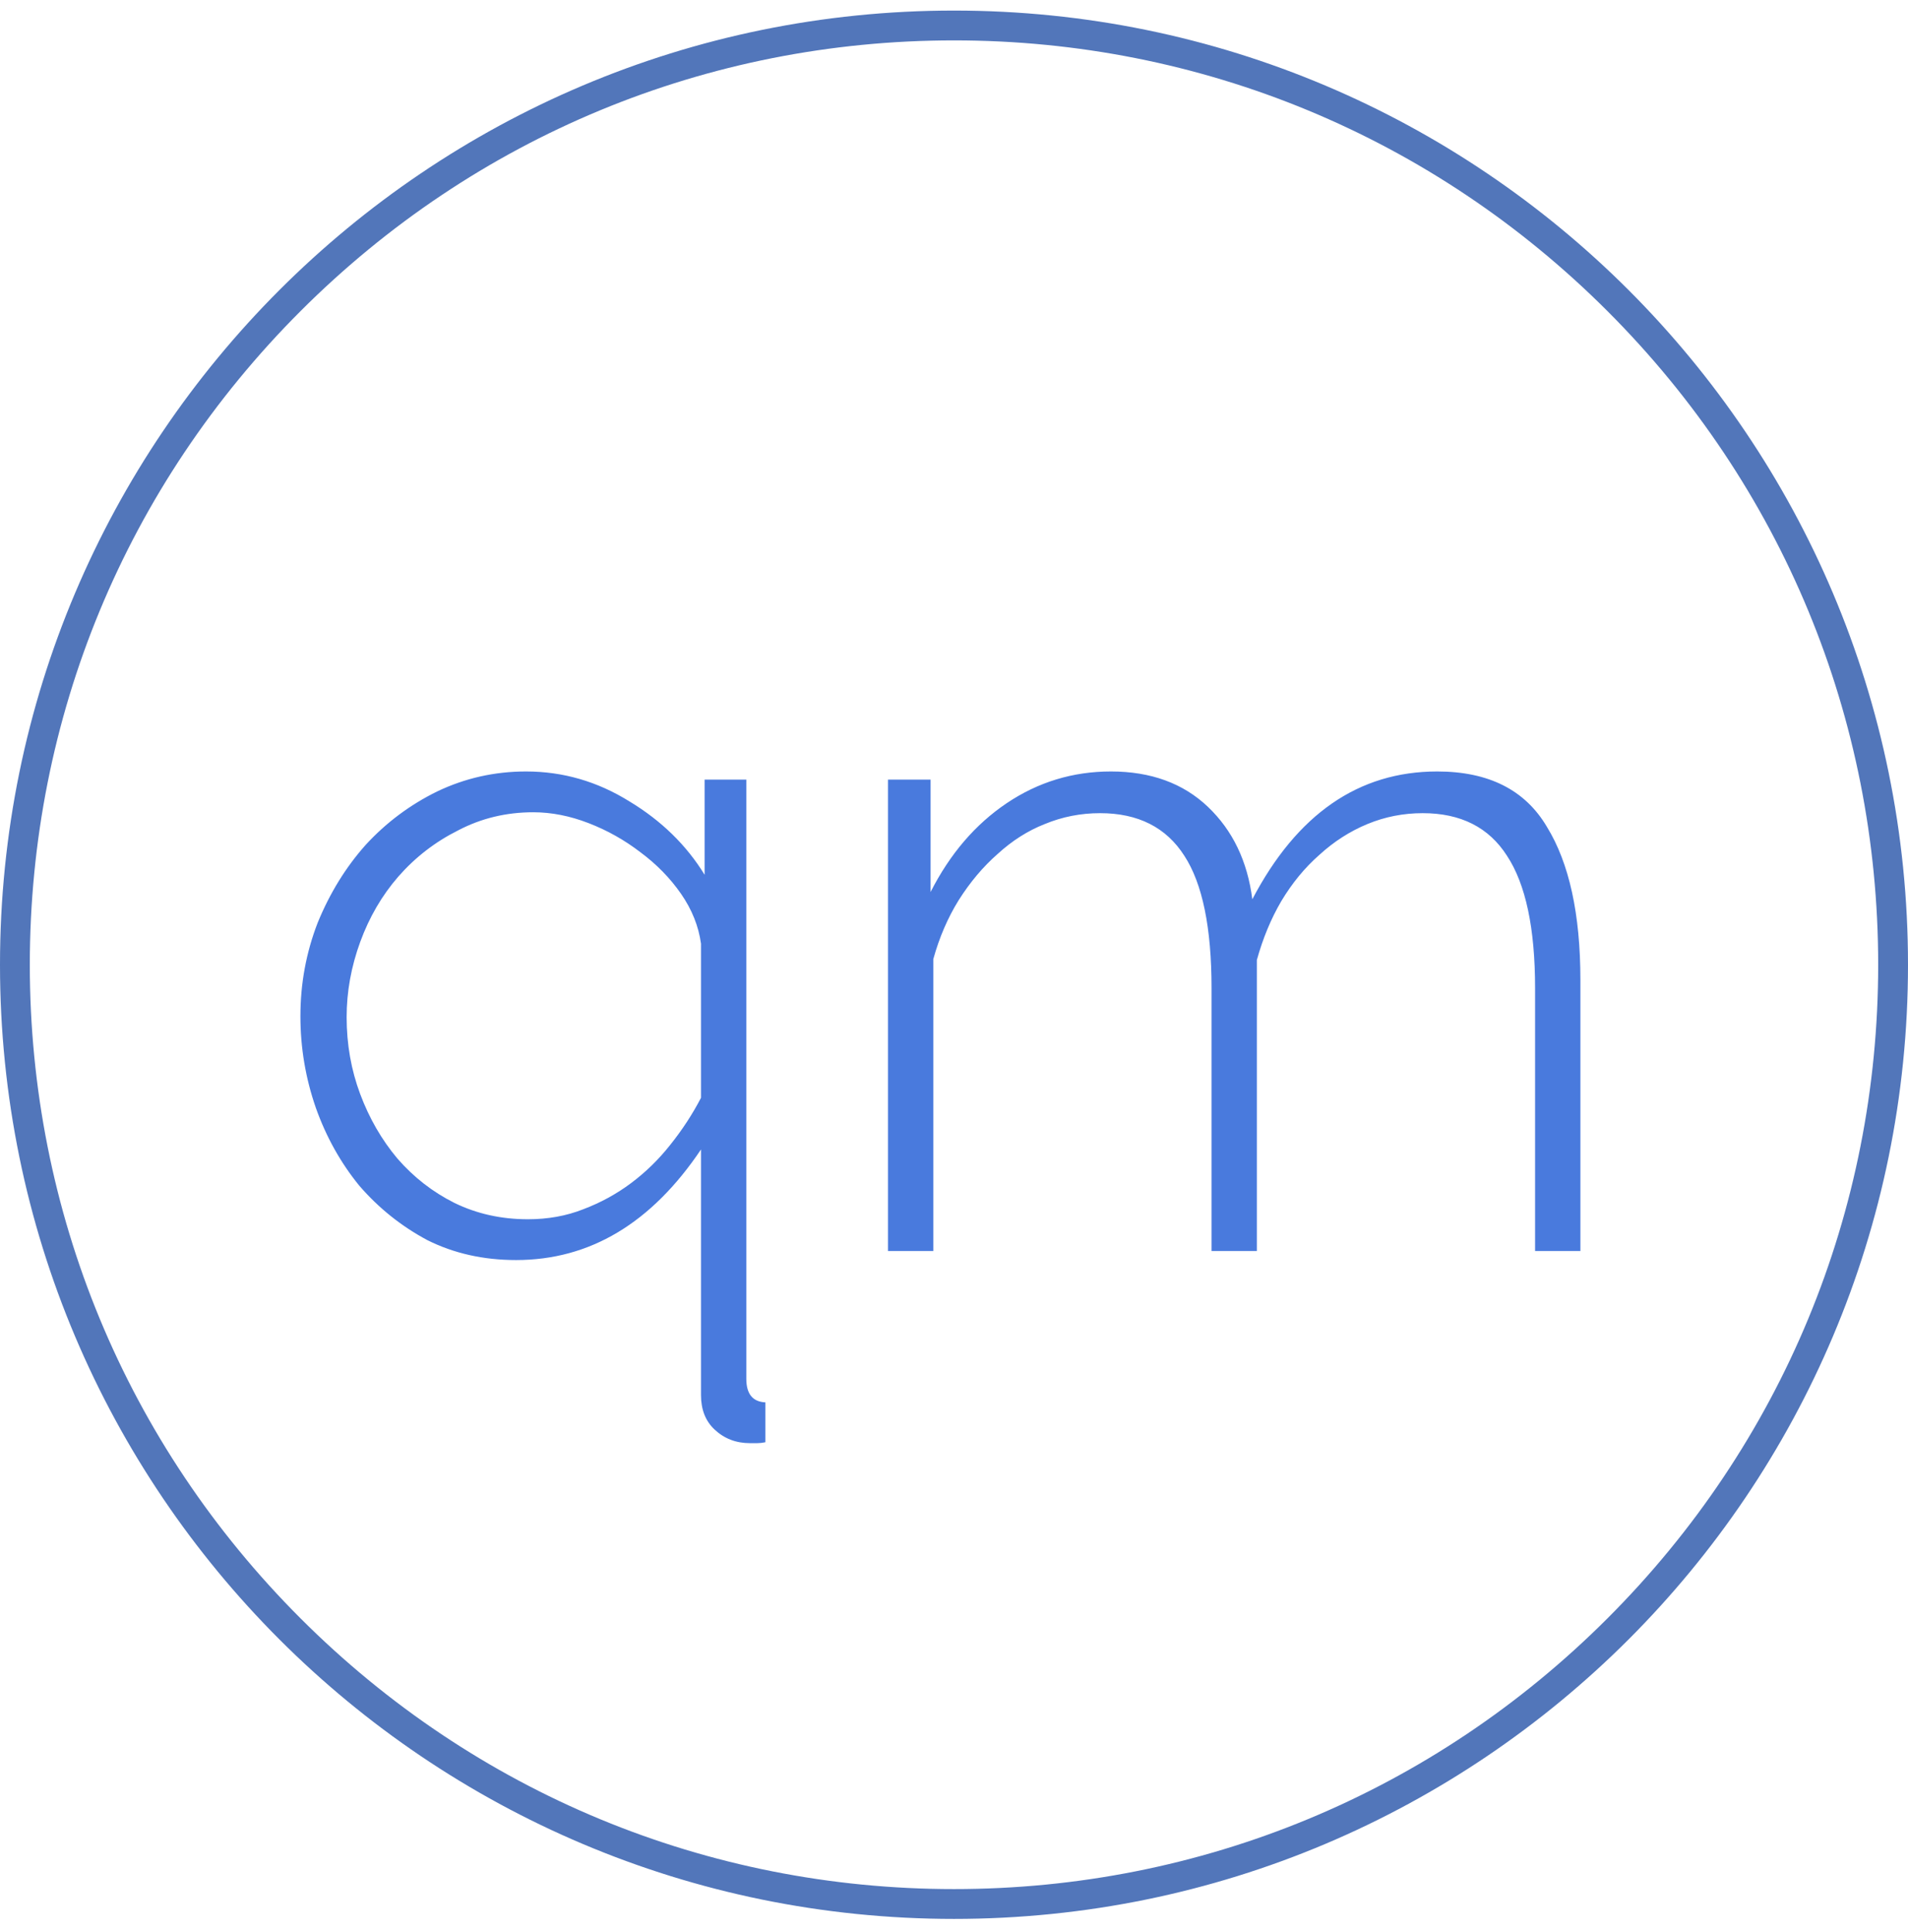 <svg width="80" height="81" viewBox="0 0 80 81" fill="none" xmlns="http://www.w3.org/2000/svg">
<g clip-path="url(#clip0_7420_56809)">
<path d="M40 1.693C50.35 1.693 60.081 5.725 67.4 13.043C74.719 20.362 78.75 30.093 78.75 40.443C78.75 50.793 74.719 60.525 67.4 67.843C60.081 75.162 50.35 79.193 40 79.193C29.65 79.193 19.919 75.162 12.6 67.843C5.281 60.525 1.25 50.793 1.25 40.443C1.25 30.093 5.281 20.362 12.6 13.043C19.919 5.725 29.65 1.693 40 1.693ZM40 0.443C17.909 0.443 0 18.353 0 40.443C0 62.534 17.909 80.443 40 80.443C62.091 80.443 80 62.534 80 40.443C80 18.353 62.091 0.443 40 0.443Z" fill="#5276BA"/>
<path d="M21.64 52.823C20.272 52.823 19.031 52.545 17.916 51.987C16.827 51.405 15.877 50.645 15.066 49.707C14.281 48.745 13.673 47.655 13.242 46.439C12.811 45.198 12.596 43.919 12.596 42.601C12.596 41.233 12.837 39.929 13.318 38.687C13.825 37.446 14.496 36.357 15.332 35.419C16.193 34.482 17.194 33.735 18.334 33.177C19.499 32.62 20.741 32.341 22.058 32.341C23.603 32.341 25.047 32.759 26.39 33.595C27.733 34.406 28.784 35.432 29.544 36.673V32.683H31.292V57.801C31.292 58.435 31.558 58.764 32.09 58.789V60.461C31.963 60.487 31.849 60.499 31.748 60.499C31.647 60.499 31.545 60.499 31.444 60.499C30.861 60.499 30.367 60.309 29.962 59.929C29.582 59.575 29.392 59.093 29.392 58.485V48.187C27.315 51.278 24.731 52.823 21.64 52.823ZM22.134 51.113C22.97 51.113 23.743 50.974 24.452 50.695C25.187 50.417 25.858 50.049 26.466 49.593C27.074 49.137 27.619 48.605 28.1 47.997C28.607 47.364 29.037 46.705 29.392 46.021V39.561C29.291 38.827 29.012 38.13 28.556 37.471C28.1 36.813 27.53 36.23 26.846 35.723C26.187 35.217 25.465 34.811 24.68 34.507C23.895 34.203 23.122 34.051 22.362 34.051C21.222 34.051 20.171 34.305 19.208 34.811C18.245 35.293 17.409 35.939 16.7 36.749C16.016 37.535 15.484 38.447 15.104 39.485C14.724 40.524 14.534 41.575 14.534 42.639C14.534 43.779 14.724 44.856 15.104 45.869C15.484 46.883 16.003 47.782 16.662 48.567C17.346 49.353 18.144 49.973 19.056 50.429C19.993 50.885 21.019 51.113 22.134 51.113ZM66.264 52.443H64.364V41.423C64.364 38.915 63.971 37.066 63.186 35.875C62.426 34.685 61.248 34.089 59.652 34.089C58.841 34.089 58.068 34.241 57.334 34.545C56.599 34.849 55.928 35.28 55.32 35.837C54.712 36.369 54.18 37.015 53.724 37.775C53.293 38.51 52.951 39.333 52.698 40.245V52.443H50.798V41.423C50.798 38.89 50.418 37.041 49.658 35.875C48.898 34.685 47.72 34.089 46.124 34.089C45.313 34.089 44.54 34.241 43.806 34.545C43.096 34.824 42.438 35.242 41.83 35.799C41.222 36.331 40.677 36.977 40.196 37.737C39.74 38.472 39.385 39.295 39.132 40.207V52.443H37.232V32.683H39.018V37.395C39.828 35.799 40.892 34.558 42.21 33.671C43.527 32.785 44.984 32.341 46.58 32.341C48.252 32.341 49.607 32.835 50.646 33.823C51.684 34.811 52.305 36.103 52.508 37.699C54.382 34.127 56.966 32.341 60.26 32.341C62.413 32.341 63.946 33.114 64.858 34.659C65.795 36.179 66.264 38.32 66.264 41.081V52.443Z" fill="#497ADD"/>
</g>
<defs>
<clipPath id="clip0_7420_56809">
<rect width="80" height="80" fill="white" transform="translate(0 0.443)"/>
</clipPath>
</defs>
</svg>
